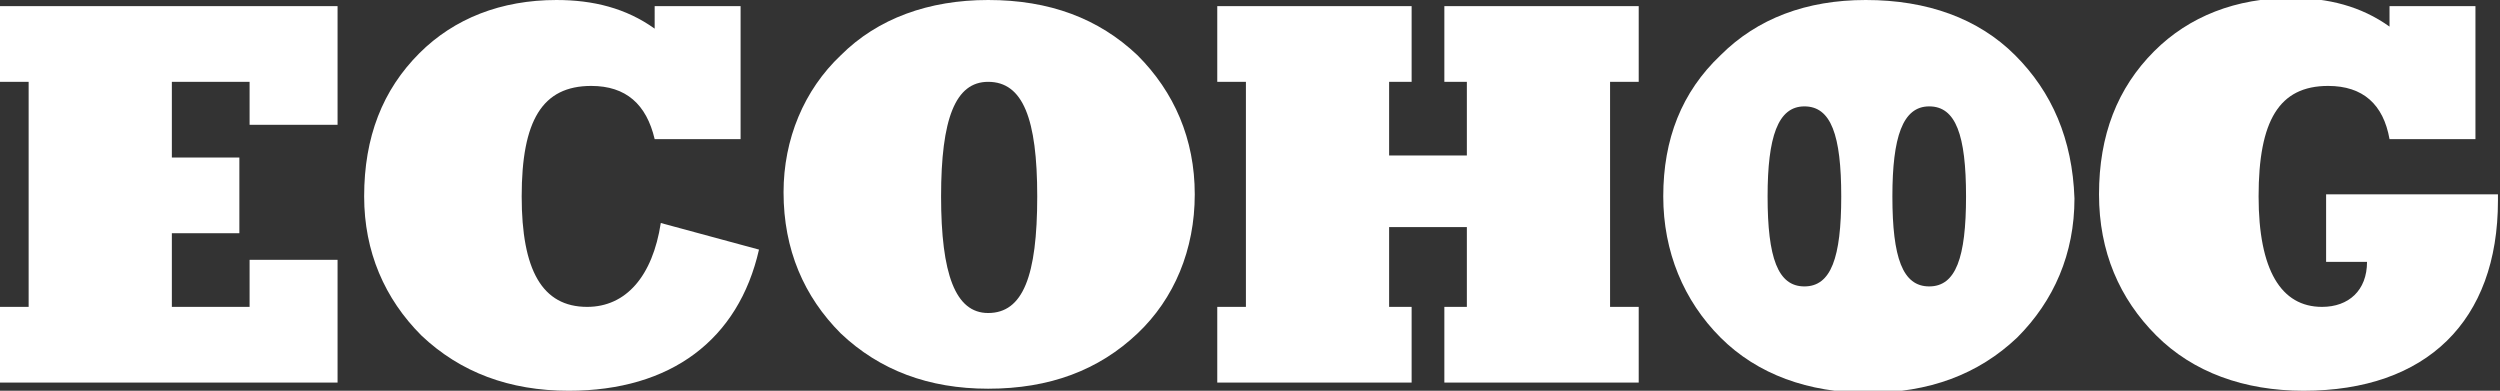 <?xml version="1.0" encoding="utf-8"?>
<!-- Generator: Adobe Illustrator 26.5.0, SVG Export Plug-In . SVG Version: 6.00 Build 0)  -->
<svg version="1.1" id="Layer_1" xmlns="http://www.w3.org/2000/svg" xmlns:xlink="http://www.w3.org/1999/xlink" x="0px" y="0px"
	 viewBox="0 0 122.2 19.1" style="enable-background:new 0 0 122.2 19.1;" xml:space="preserve">
<rect x="0" y="0" width="122.2" height="19.1" fill="#333333" stroke="none"/>
<style type="text/css">
	.st0{fill:#FFFFFF;}
</style>
<polygon class="st0" points="0,15 1.4,15 1.4,4 0,4 0,0.3 16.5,0.3 16.5,6.1 12.2,6.1 12.2,4 8.4,4 8.4,7.7 11.7,7.7 11.7,11.4 
	8.4,11.4 8.4,15 12.2,15 12.2,12.7 16.5,12.7 16.5,18.7 0,18.7 "/>
<path class="st0" d="M28.9,4.2c-2.4,0-3.4,1.7-3.4,5.4c0,3.6,1,5.4,3.2,5.4c1.9,0,3.2-1.5,3.6-4.1l4.8,1.3c-1,4.4-4.3,6.9-9.3,6.9
	c-2.9,0-5.3-0.9-7.2-2.7c-1.8-1.8-2.8-4.1-2.8-6.8c0-2.9,0.9-5.2,2.7-7c1.7-1.7,4-2.6,6.7-2.6c1.8,0,3.4,0.4,4.8,1.4V0.3h4.2v6.5
	h-4.2C31.6,5.1,30.6,4.2,28.9,4.2"/>
<path class="st0" d="M50.7,9.6C50.7,5.8,50,4,48.3,4C46.7,4,46,5.8,46,9.6c0,3.8,0.7,5.7,2.3,5.7C50,15.3,50.7,13.5,50.7,9.6
	 M41.1,2.7C42.9,0.9,45.4,0,48.3,0c3,0,5.4,0.9,7.3,2.7c1.8,1.8,2.8,4.1,2.8,6.8c0,2.7-1,5.1-2.8,6.8c-1.9,1.8-4.3,2.7-7.3,2.7
	c-2.9,0-5.3-0.9-7.2-2.7c-1.8-1.8-2.8-4.1-2.8-6.9C38.3,6.8,39.3,4.4,41.1,2.7"/>
<polygon class="st0" points="59.5,15 60.9,15 60.9,4 59.5,4 59.5,0.3 69,0.3 69,4 67.9,4 67.9,7.6 71.7,7.6 71.7,4 70.6,4 70.6,0.3 
	80.1,0.3 80.1,4 78.7,4 78.7,15 80.1,15 80.1,18.7 70.6,18.7 70.6,15 71.7,15 71.7,11.1 67.9,11.1 67.9,15 69,15 69,18.7 59.5,18.7 
	"/>
<path class="st0" d="M113.8,4.2c-2.4,0-3.4,1.7-3.4,5.4c0,3.6,1.1,5.4,3.1,5.4c1.3,0,2.2-0.8,2.2-2.2h-2V9.5h8.4v0.3
	c0,5.9-3.5,9.3-9.5,9.3c-2.9,0-5.4-0.9-7.2-2.7c-1.8-1.8-2.8-4.1-2.8-6.9c0-2.9,0.9-5.2,2.7-7c1.7-1.7,4-2.6,6.7-2.6
	c1.8,0,3.4,0.4,4.8,1.4V0.3h4.2v6.5h-4.2C116.5,5.1,115.5,4.2,113.8,4.2"/>
<path class="st0" d="M94.3,14c-1.3,0-1.8-1.4-1.8-4.4c0-2.9,0.5-4.4,1.8-4.4c1.3,0,1.8,1.4,1.8,4.4C96.1,12.6,95.6,14,94.3,14
	 M88.2,14c-1.3,0-1.8-1.4-1.8-4.4c0-2.9,0.5-4.4,1.8-4.4c1.3,0,1.8,1.4,1.8,4.4C90,12.6,89.5,14,88.2,14 M98.5,2.7
	C96.7,0.9,94.2,0,91.2,0c-2.9,0-5.3,0.9-7.1,2.7c-1.9,1.8-2.8,4.1-2.8,6.9c0,2.7,1,5.1,2.8,6.9c1.8,1.8,4.3,2.7,7.2,2.7
	c3,0,5.4-0.9,7.3-2.7c1.8-1.8,2.8-4.1,2.8-6.8C101.3,6.8,100.3,4.5,98.5,2.7"/>
</svg>
